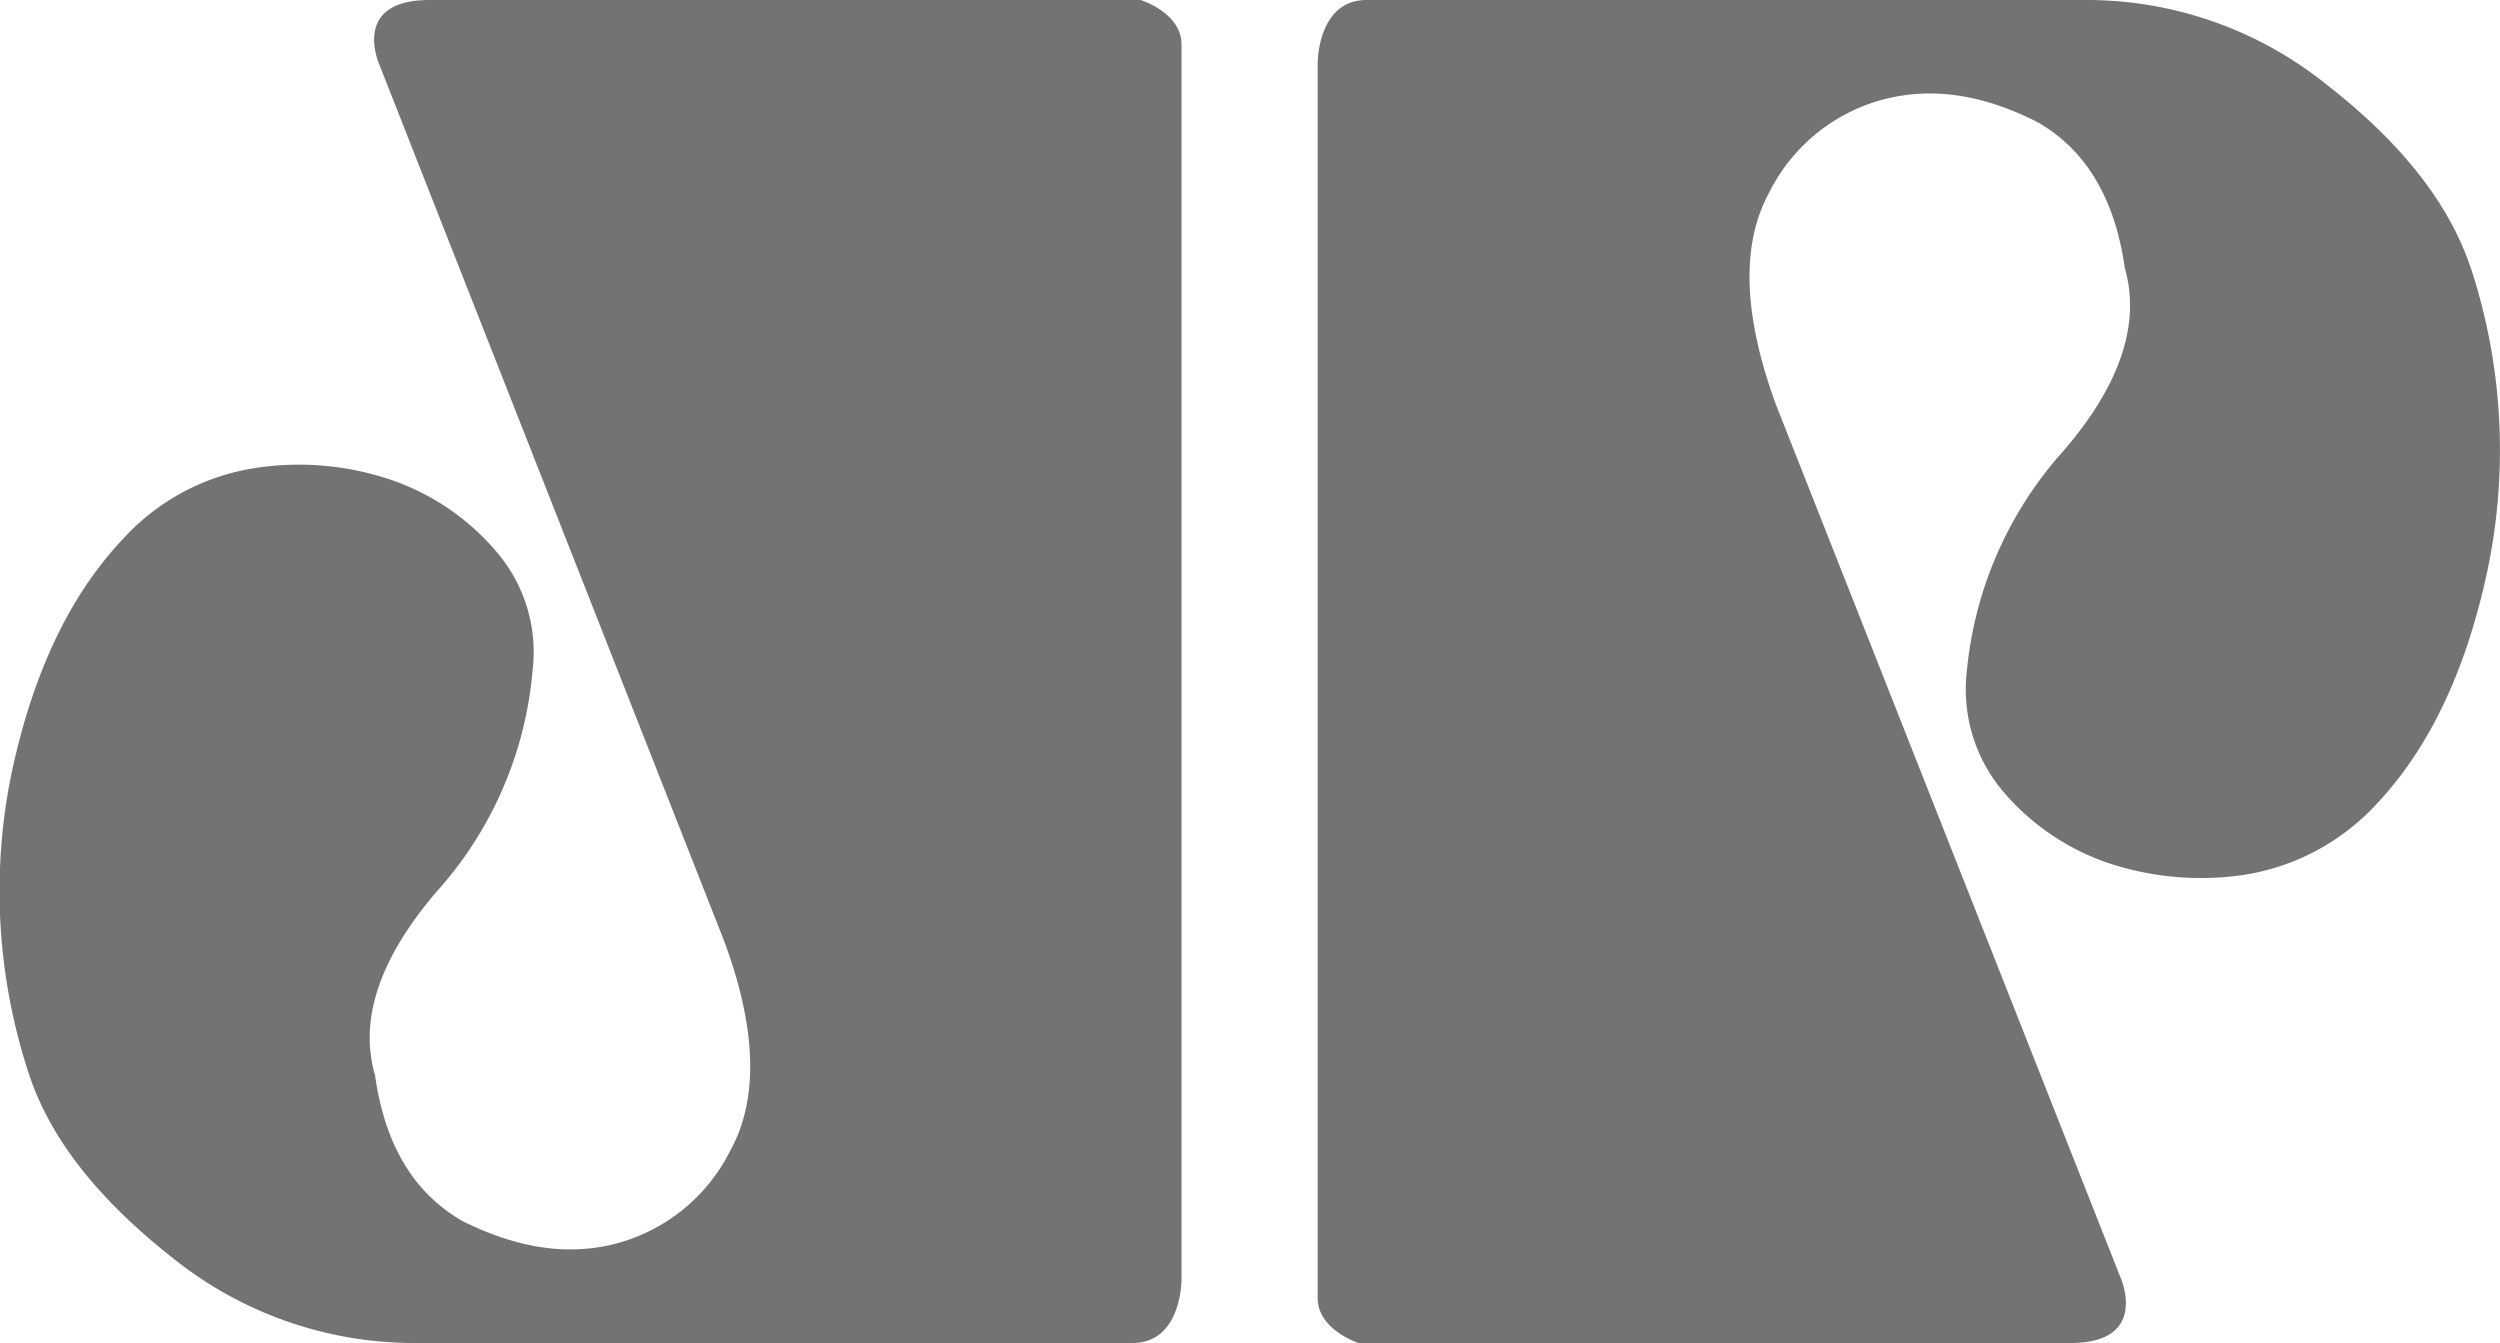 <svg xmlns="http://www.w3.org/2000/svg" viewBox="0 0 212.08 113.93"><defs><style>.cls-1{fill:#737373;}</style></defs><g id="Camada_2" data-name="Camada 2"><g id="Camada_1-2" data-name="Camada 1"><path class="cls-1" d="M96.79,0H36.44C29.67,0,32.2,5.53,32.2,5.53L61.37,79.67c2.83,7.53,3,13.53.6,17.9a15.18,15.18,0,0,1-10,8c-4.2,1-8.4.17-12.77-2C35,101.12,32.63,97,31.81,91.19c-1.37-4.75.43-9.94,5.23-15.55a32.15,32.15,0,0,0,8.14-18.76,13.06,13.06,0,0,0-3-10,20.37,20.37,0,0,0-9-6.17,24.3,24.3,0,0,0-11.57-1,19.06,19.06,0,0,0-11,5.82c-4.59,4.79-7.75,11.35-9.6,19.92A49.57,49.57,0,0,0,2.48,91.19c1.8,5.4,5.82,10.53,12.2,15.55A32.74,32.74,0,0,0,35,113.93s56.06,0,61.07,0c4.2,0,4.16-5.4,4.16-5.4V3.77c0-2.7-3.47-3.77-3.47-3.77M209.6,22.74c-1.79-5.39-5.82-10.58-12.2-15.54A32.45,32.45,0,0,0,177.05,0H115.93c-4.19,0-4.15,5.4-4.15,5.4V110.12c0,2.7,3.47,3.81,3.47,3.81h60.39c6.77,0,4.24-5.57,4.24-5.57l-29.21-74c-2.78-7.58-3-13.58-.6-18a15.17,15.17,0,0,1,10-8c4.2-1,8.4-.22,12.77,2,4.19,2.39,6.59,6.59,7.41,12.37,1.37,4.76-.43,10-5.23,15.55a32.52,32.52,0,0,0-8.18,18.76,13.4,13.4,0,0,0,3,10,20.34,20.34,0,0,0,9,6.17,24.94,24.94,0,0,0,11.57,1,19.37,19.37,0,0,0,11-5.79c4.59-4.79,7.76-11.39,9.6-20a49.61,49.61,0,0,0-1.42-25.74"/></g></g></svg>